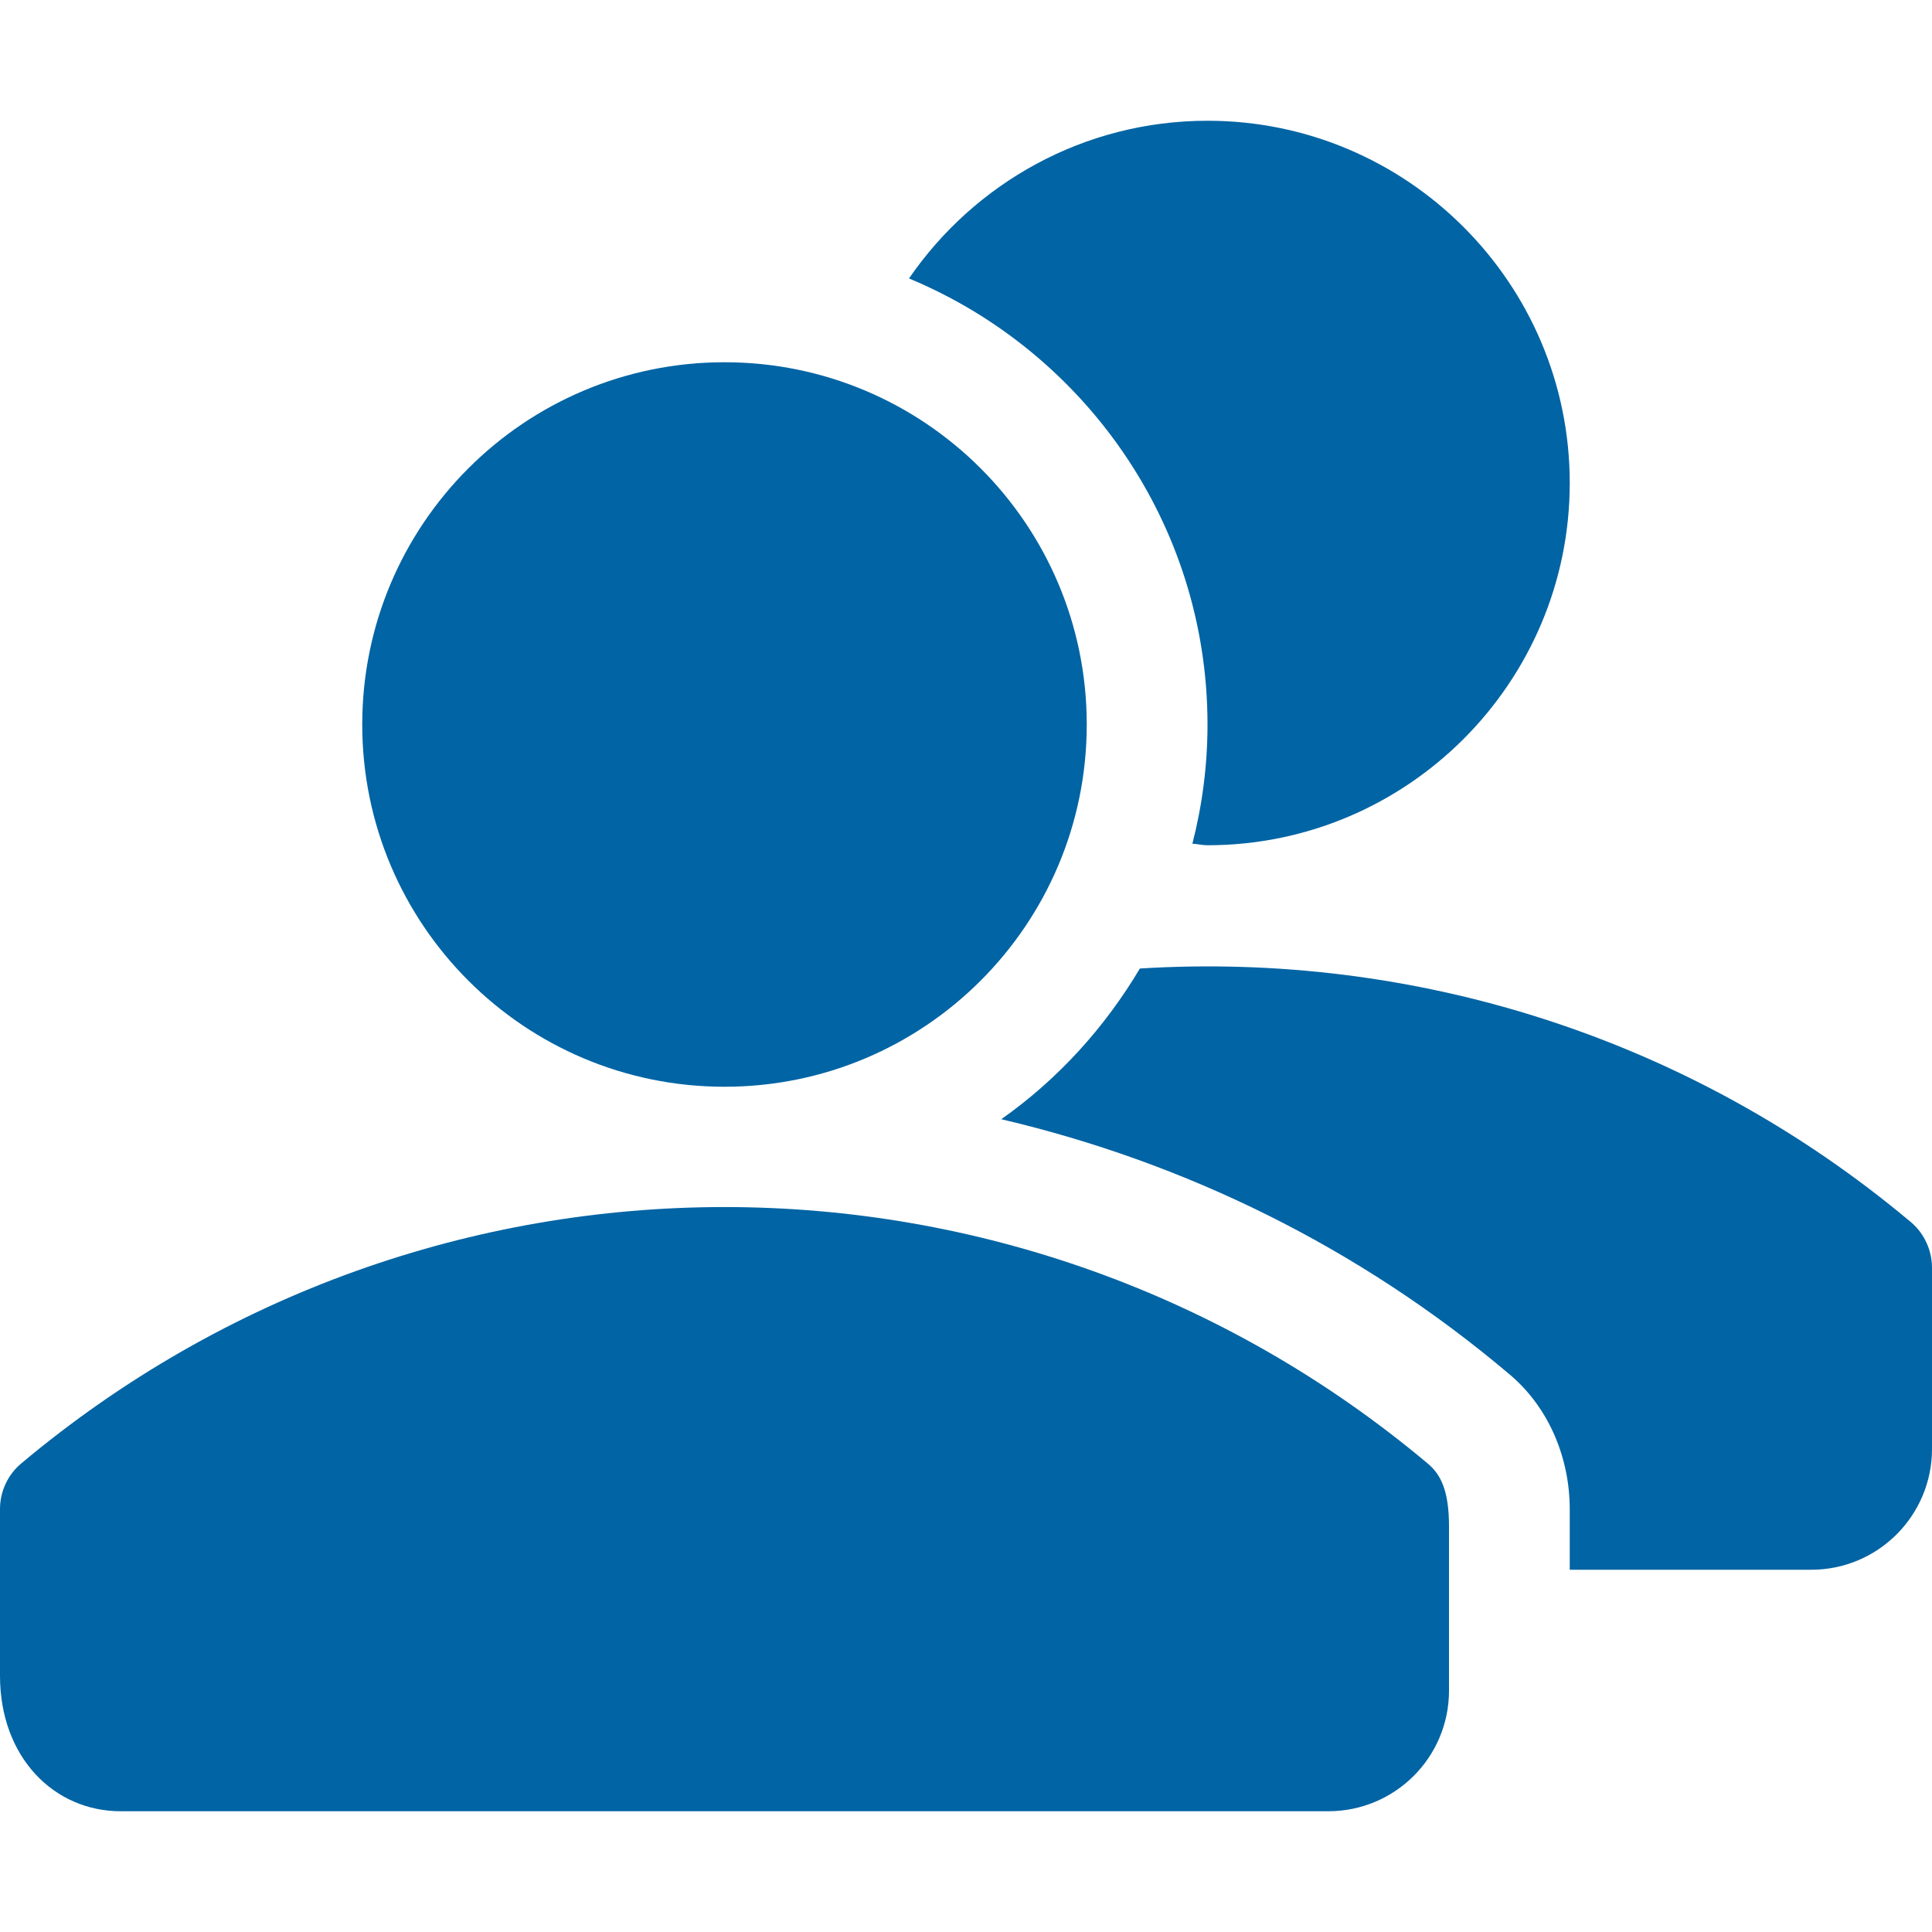 <?xml version="1.0" encoding="UTF-8"?> <svg xmlns="http://www.w3.org/2000/svg" width="40" height="40" viewBox="0 0 40 40" fill="none"><path d="M15 22.5C19.142 22.5 22.5 19.142 22.5 15C22.5 10.858 19.142 7.5 15 7.5C10.858 7.5 7.5 10.858 7.5 15C7.5 19.142 10.858 22.5 15 22.5Z" fill="#0164A4"></path><path d="M29.562 30.303C21.125 23.22 8.873 23.22 0.435 30.303C0.16 30.535 0 30.88 0 31.243V34.695C0 36.385 1.12 37.5 2.5 37.5H27.5C28.88 37.5 30 36.385 30 35.003V31.608C30 30.88 29.84 30.535 29.562 30.303Z" fill="#0164A4"></path><path d="M25 15C25 15.852 24.89 16.68 24.687 17.468C24.795 17.473 24.892 17.5 25 17.5C29.135 17.5 32.5 14.135 32.5 10C32.5 5.865 29.135 2.5 25 2.5C22.435 2.5 20.172 3.797 18.82 5.765C22.442 7.27 25 10.84 25 15Z" fill="#0164A4"></path><path d="M39.562 25.302C34.962 21.442 29.23 19.703 23.6 20.052C22.87 21.28 21.898 22.35 20.73 23.172C24.508 24.058 28.128 25.808 31.262 28.462C32.072 29.148 32.5 30.19 32.5 31.25V32.5H37.5C38.88 32.5 40 31.38 40 30V26.25C40 25.887 39.84 25.535 39.562 25.302Z" fill="#0164A4"></path></svg> 